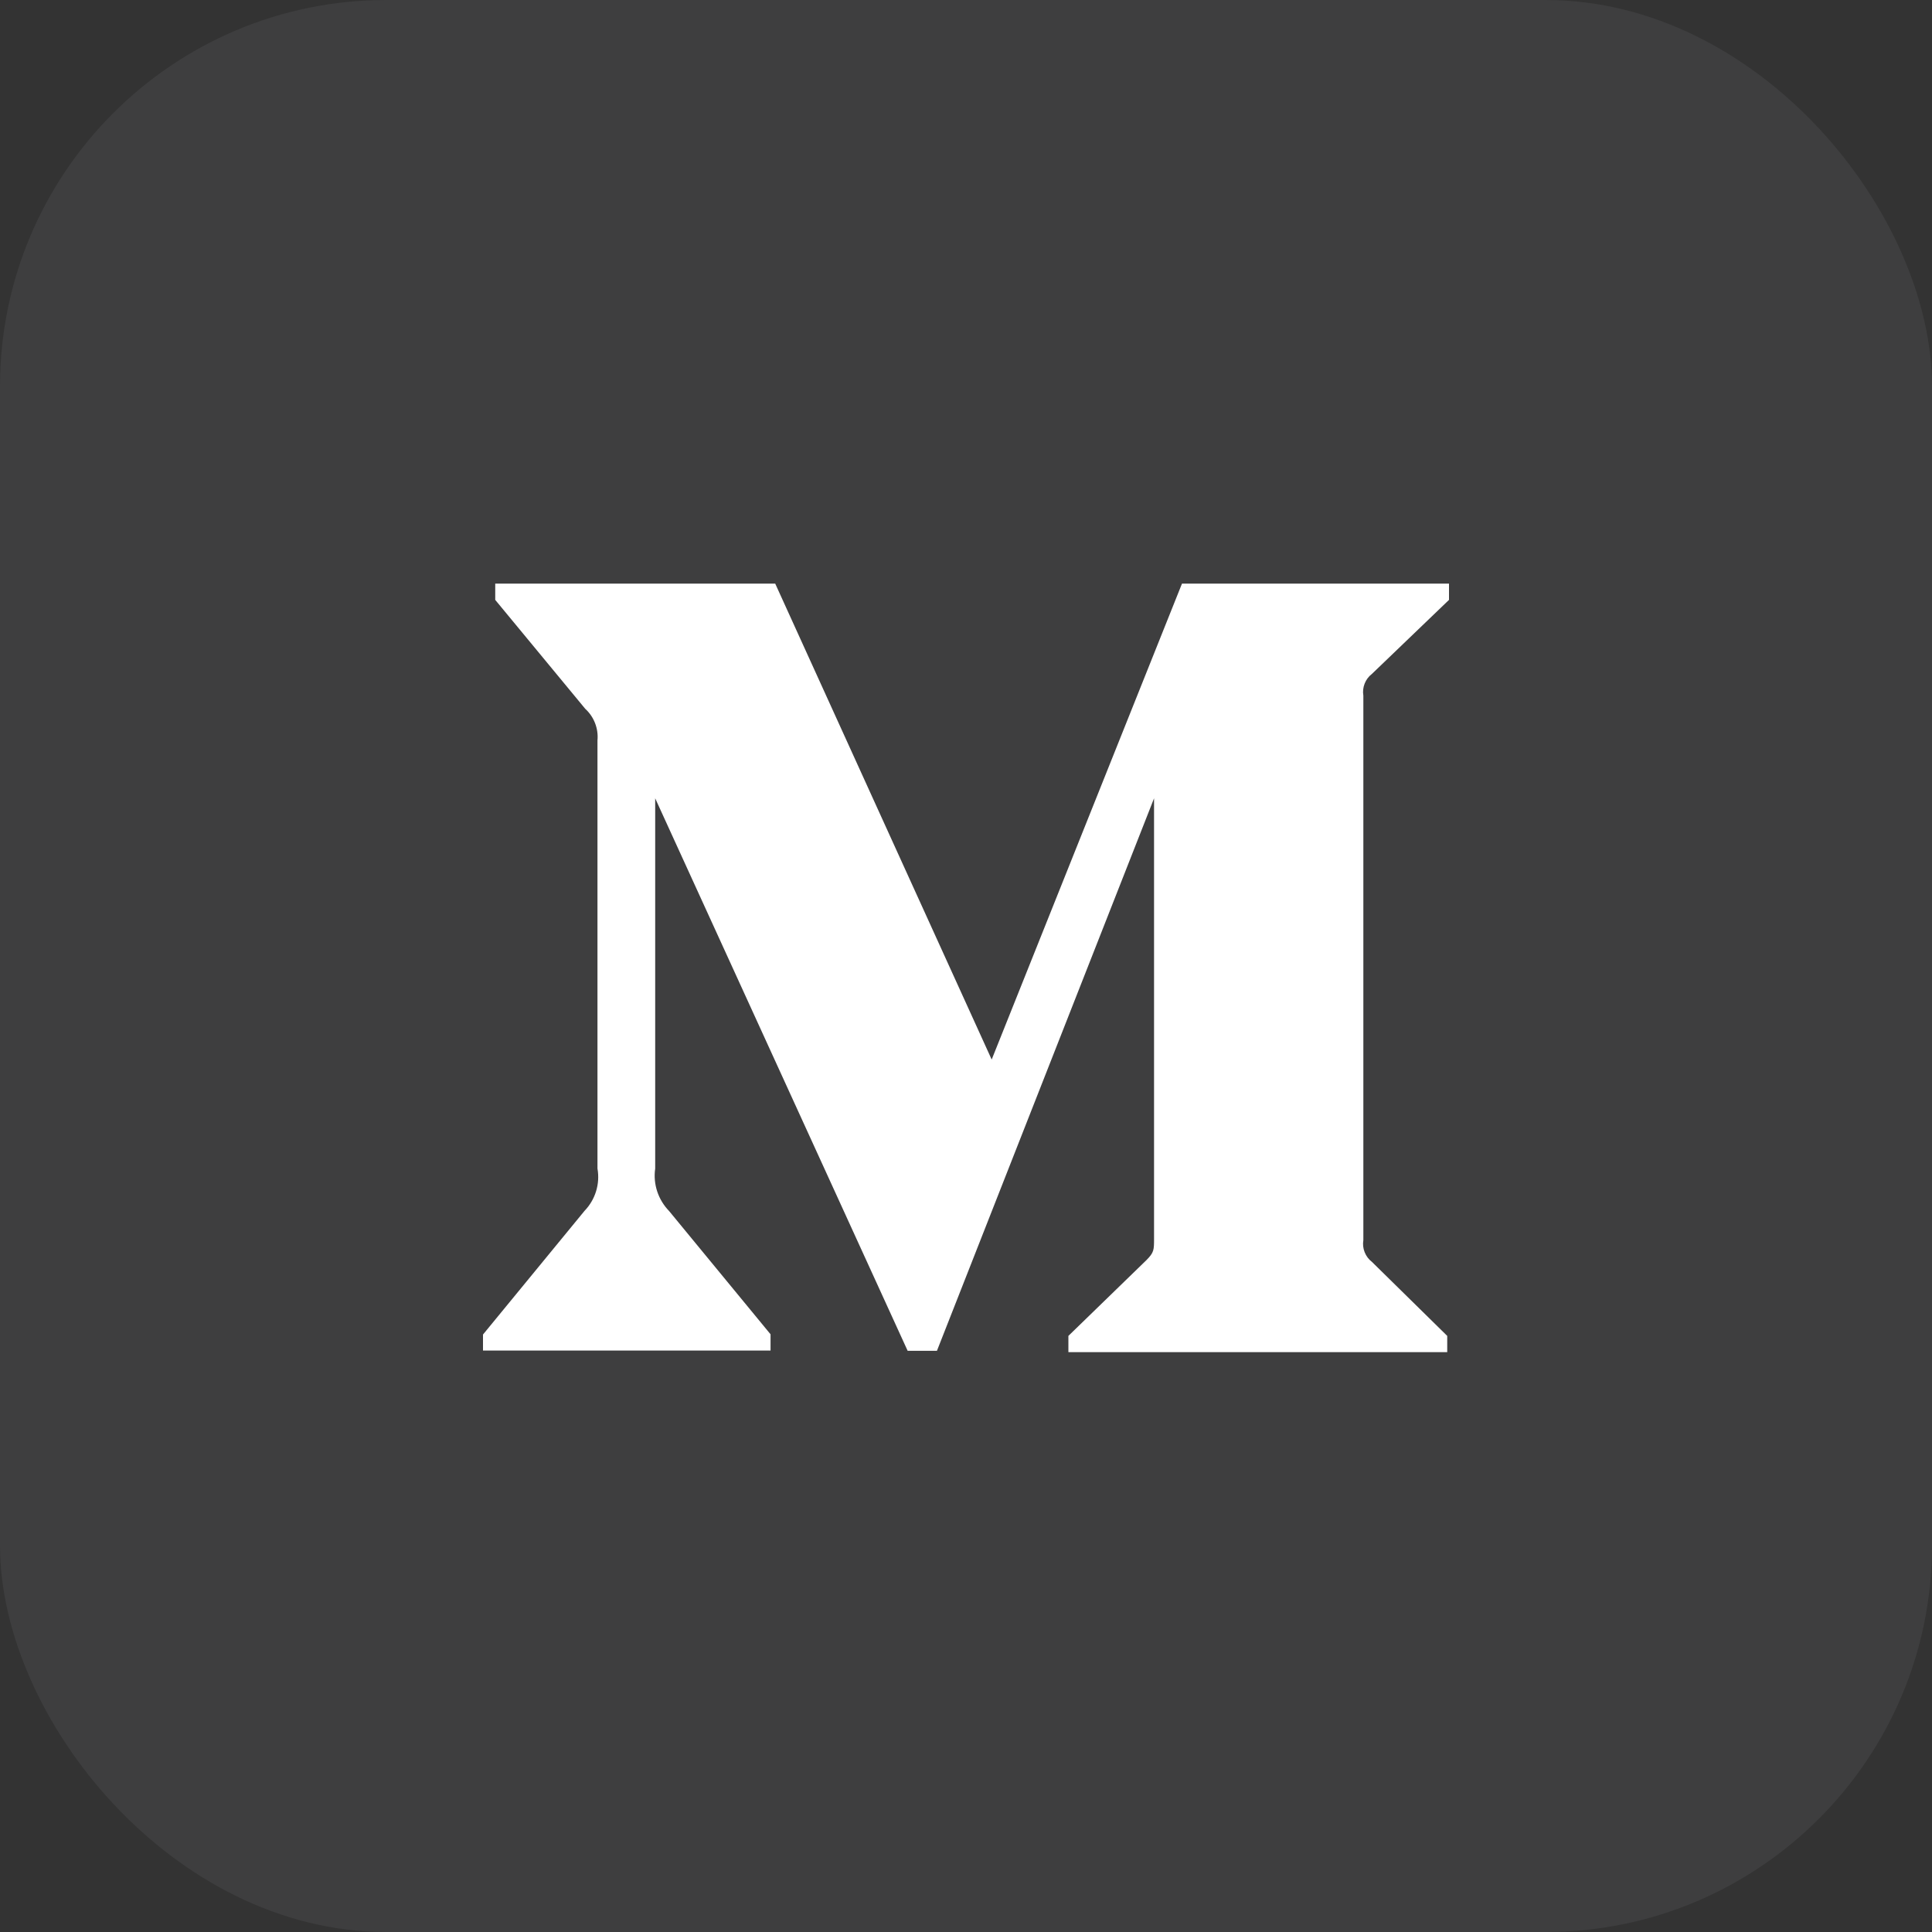 <svg width="24" height="24" viewBox="0 0 24 24" fill="none" xmlns="http://www.w3.org/2000/svg">
<rect x="0" y="0" width="24" height="24" fill="#333333" stroke="none"/>
<rect width="24" height="24" rx="4.8" fill="#F6F8FA" fill-opacity="0.06"/>
<path d="M17.042 8.372L18 7.452V7.25H14.683L12.319 13.162L9.63 7.25H6.152V7.452L7.27 8.805C7.38 8.905 7.436 9.052 7.422 9.198V14.516C7.456 14.708 7.395 14.903 7.261 15.042L6 16.578V16.777H9.572V16.575L8.312 15.044C8.177 14.905 8.111 14.711 8.139 14.517V9.917L11.275 16.78H11.639L14.336 9.917V15.384C14.336 15.528 14.336 15.558 14.242 15.653L13.272 16.595V16.797H17.978V16.595L17.042 15.675C16.961 15.613 16.919 15.508 16.936 15.406V8.641C16.919 8.539 16.961 8.434 17.042 8.372Z" fill="#FFF"/>
</svg>
